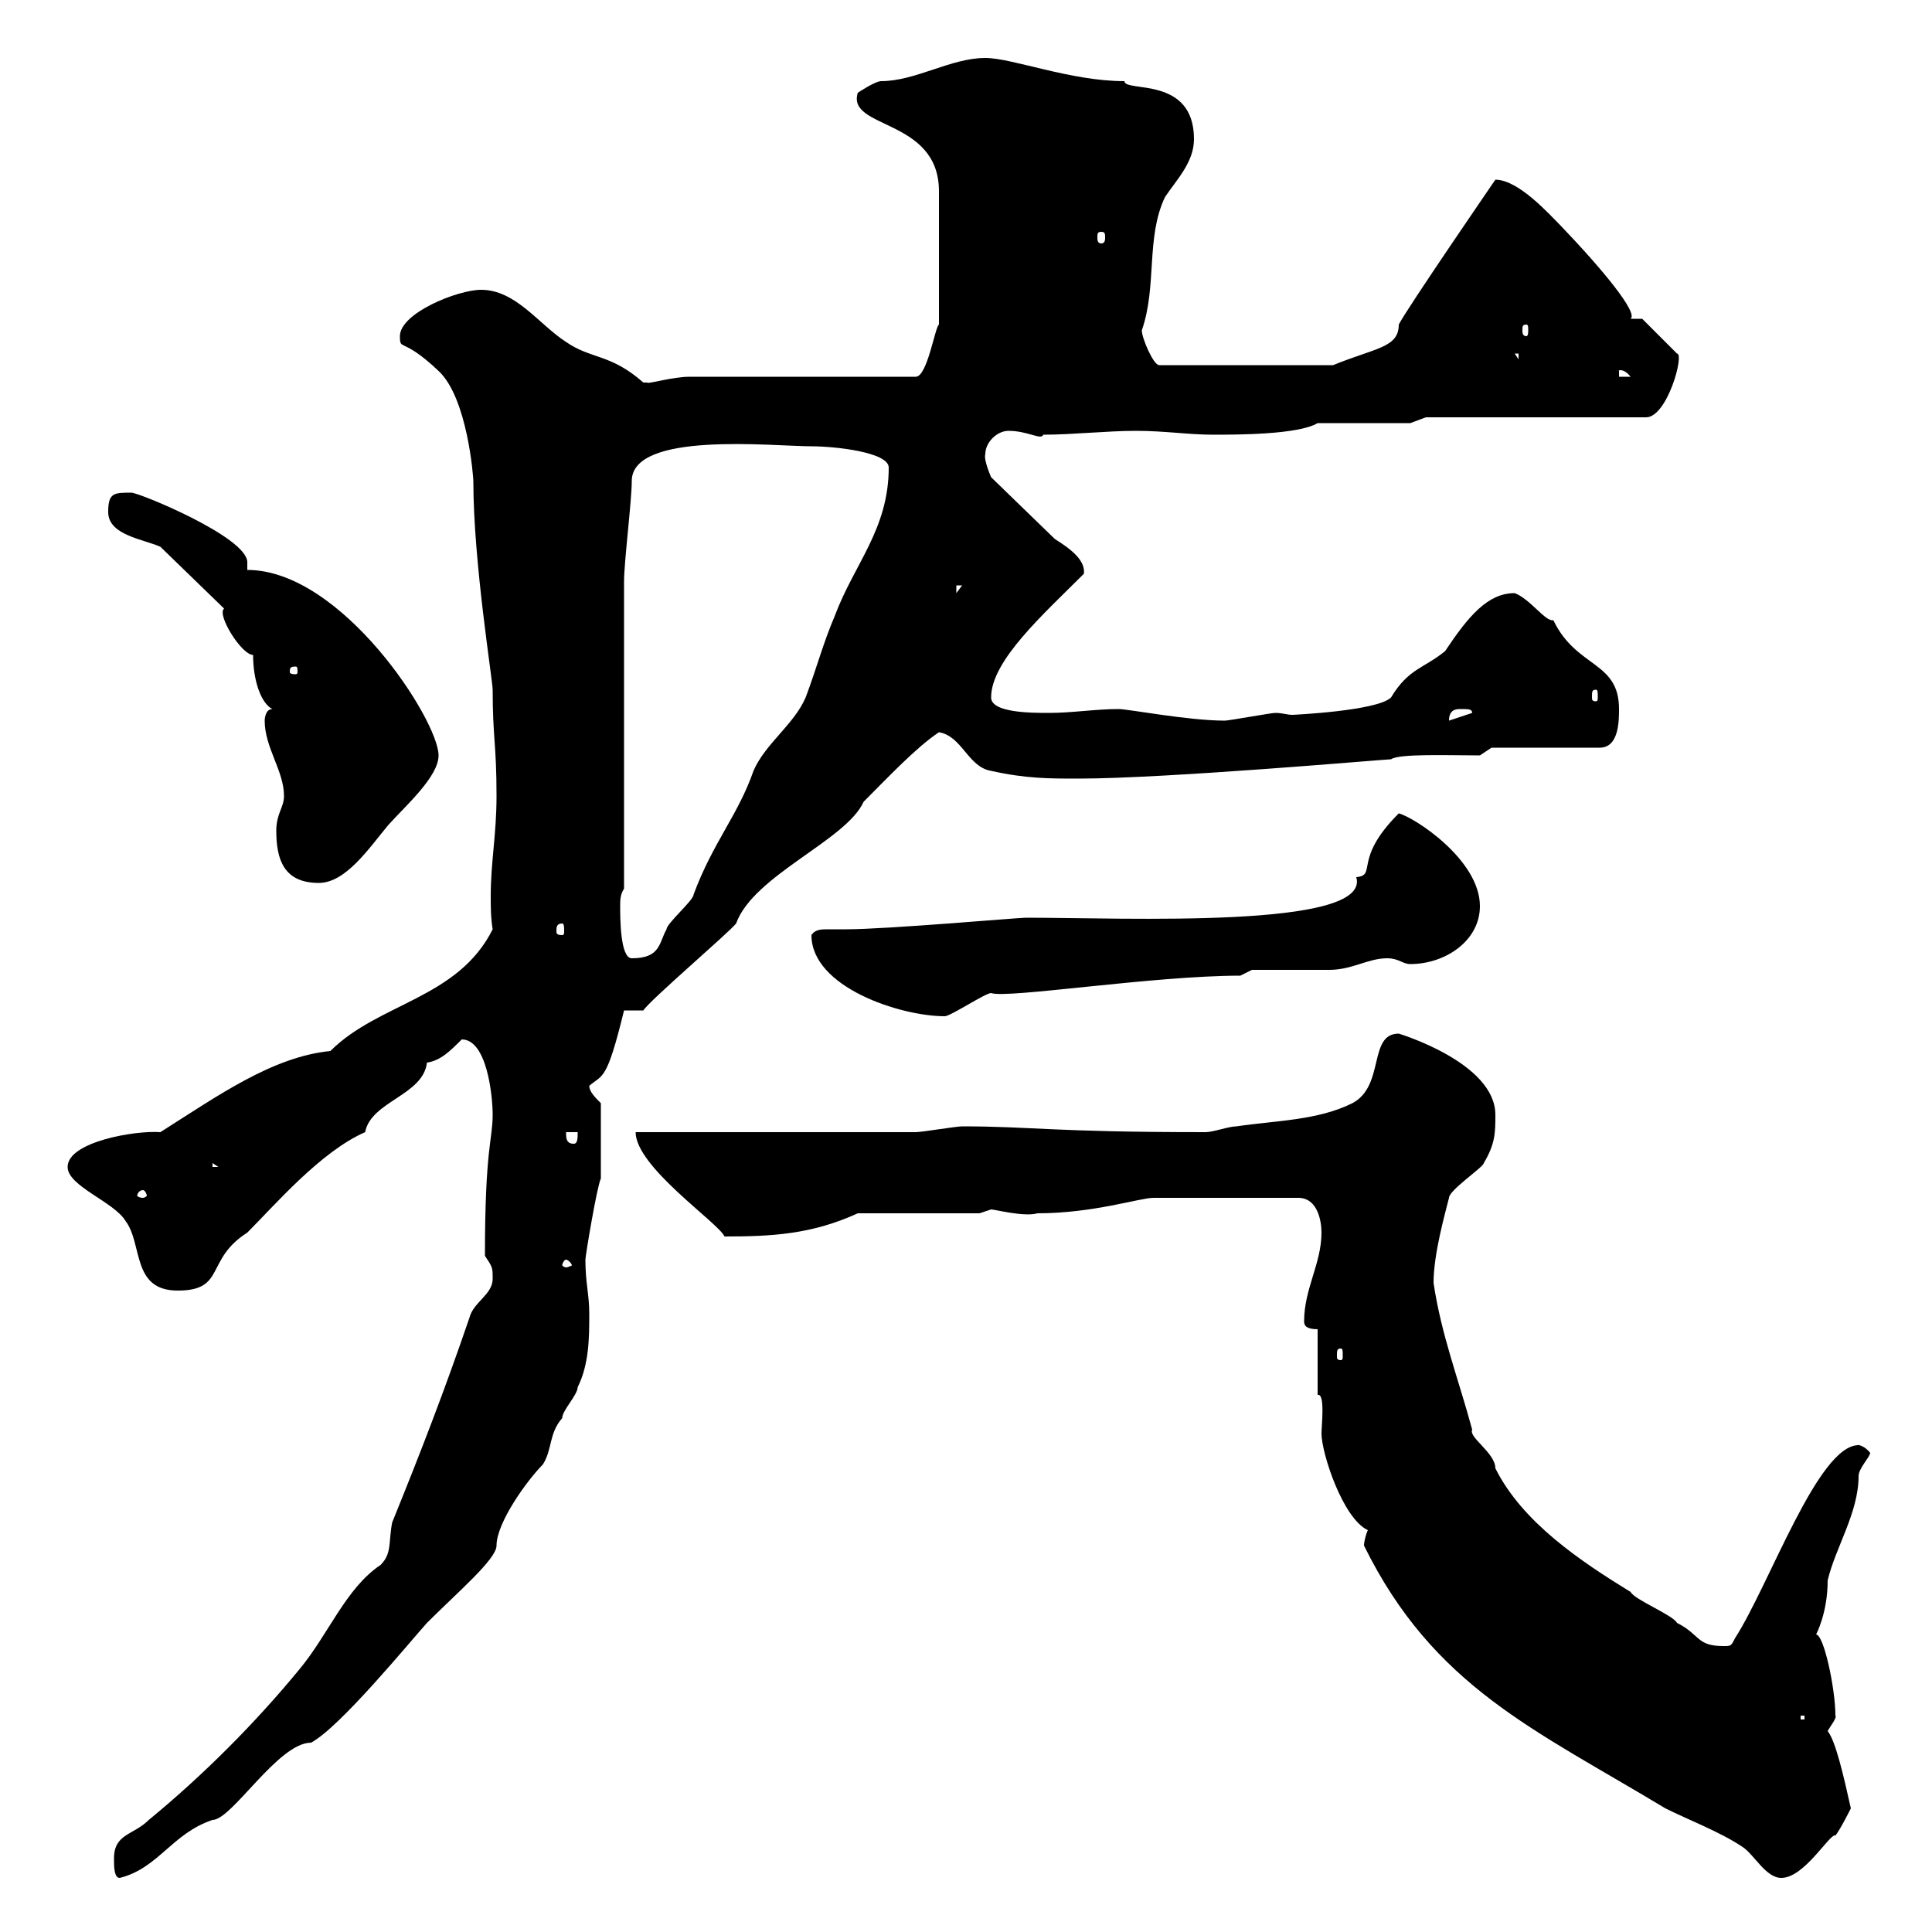 <svg xmlns="http://www.w3.org/2000/svg" xmlns:xlink="http://www.w3.org/1999/xlink" width="300" height="300"><path d="M17.70 288.60C17.70 289.80 17.70 291.60 18.60 291.60C24.60 290.10 26.70 284.70 33 282.60C36 282.60 43.20 270.60 48.30 270.60C52.80 268.20 63.60 255 66.30 252C71.10 247.20 77.10 242.10 77.10 240C77.10 236.40 81.90 229.80 84.30 227.40C85.80 225 85.20 222.60 87.30 220.20C87.30 219 89.70 216.60 89.70 215.40C91.50 211.80 91.50 207.60 91.50 204C91.50 201 90.90 199.20 90.90 195.60C90.90 195 92.70 184.20 93.30 183L93.30 171.30C92.40 170.40 91.50 169.50 91.50 168.60C93.60 166.80 94.20 168 96.90 156.90L99.90 156.90C100.80 155.40 113.10 144.90 114.30 143.40C117 135.90 131.40 130.50 134.10 124.50C137.70 120.90 142.20 116.10 145.80 113.70C149.40 114.30 150.30 119.10 153.90 119.70C159.30 120.90 162.90 120.90 167.40 120.90C181.20 120.90 215.10 117.90 216 117.90C217.20 117 225 117.30 229.80 117.30L231.60 116.10L248.40 116.10C251.40 116.10 251.40 111.90 251.40 110.10C251.40 102.60 244.80 103.80 241.20 96.30C240 96.60 237.60 93 235.20 92.10C231 92.10 228 95.70 224.40 101.10C221.10 103.80 218.70 103.80 216 108.30C213.90 110.40 200.70 111 200.70 111C199.80 111 199.20 110.70 198 110.70C197.40 110.70 190.80 111.90 190.20 111.90C184.50 111.90 175.20 110.10 173.70 110.10C170.10 110.10 166.50 110.70 162.90 110.70C160.20 110.70 153.90 110.70 153.90 108.30C153.90 102.60 162 95.40 168.30 89.10C168.60 87 166.20 85.20 163.80 83.70L153.90 74.10C153.90 74.10 152.70 71.40 153 70.50C153 68.70 154.80 66.90 156.60 66.90C159.60 66.90 161.70 68.40 162 67.50C166.50 67.50 171.90 66.90 176.40 66.90C180.90 66.90 184.50 67.50 188.40 67.50C192 67.50 201.60 67.50 204.60 65.70L219 65.70L221.40 64.80L255.60 64.80C258.90 64.80 261.60 54.90 260.40 54.90L255 49.50L253.20 49.50C254.40 48.60 249 42 242.40 35.10C240.60 33.30 235.80 27.90 232.20 27.90C232.20 27.90 218.40 48 217.20 50.40C217.20 54 213.60 54 207 56.70L180 56.70C179.10 56.70 177.30 52.50 177.30 51.30C179.70 44.40 177.90 36.90 180.90 30.60C182.70 27.90 185.40 25.20 185.40 21.60C185.40 11.70 174.60 14.40 174.60 12.60C166.20 12.60 157.20 9 153 9C147.60 9 142.20 12.60 136.80 12.60C135.90 12.60 133.20 14.40 133.20 14.40C131.40 20.10 145.80 18.30 145.80 29.70L145.80 50.40C145.20 50.70 144 58.50 142.20 58.50L107.10 58.50C104.40 58.50 100.50 59.70 100.50 59.40C100.50 59.40 99.90 59.40 99.90 59.40C94.80 54.90 91.80 55.80 87.90 53.10C83.70 50.40 80.10 45 74.70 45C71.10 45 62.10 48.60 62.10 52.20C62.10 54.60 62.40 52.20 68.10 57.60C72.60 61.80 73.50 74.10 73.50 74.70C73.50 87.30 76.50 105.60 76.50 107.10C76.50 114.60 77.10 115.50 77.10 123.60C77.10 129.60 76.20 133.80 76.20 139.20C76.20 140.70 76.20 142.50 76.50 144.30C71.10 155.10 58.80 155.70 51.30 163.20C42.30 164.10 33.90 170.10 24.90 175.80C21 175.50 10.50 177.30 10.50 181.20C10.50 184.20 17.70 186.60 19.50 189.60C22.20 193.20 20.40 200.40 27.60 200.40C35.10 200.40 31.80 195.60 38.40 191.40C42.60 187.20 49.80 178.80 56.70 175.80C57.60 171 65.70 170.10 66.30 165C68.40 164.70 69.90 163.20 71.70 161.40C75.60 161.40 76.50 170.10 76.50 173.10C76.50 177 75.30 178.20 75.30 195C76.50 196.80 76.50 196.80 76.50 198.60C76.50 201 73.50 202.20 72.90 204.60C69 216 65.40 225.30 60.90 236.40C60.30 239.40 60.90 241.20 59.10 243C53.70 246.60 51 253.80 46.50 259.20C39.60 267.60 31.50 275.70 23.10 282.60C20.70 285 17.70 284.70 17.70 288.60ZM211.80 240C222.60 261.90 238.20 268.50 258.60 280.80C262.20 282.60 267 284.40 270.60 286.80C272.40 288 274.20 291.60 276.60 291.60C280.20 291.60 284.10 284.70 285 285C285.60 284.40 287.40 280.80 287.40 280.80C286.20 275.40 285 270.30 283.80 268.80C284.10 268.20 285.30 266.70 285 266.40C285 262.20 283.20 253.80 282 253.80C282 253.80 283.80 250.50 283.80 245.40C285 240.30 288.60 234.90 288.60 229.20C288.60 228 290.40 226.20 290.40 225.60C289.20 224.10 288 224.40 288.60 224.40C282.30 224.40 274.80 246 269.40 254.40C268.80 255.60 268.80 255.60 267.60 255.60C263.40 255.60 264 253.80 260.40 252C259.80 250.80 253.80 248.40 253.20 247.20C245.40 242.40 236.40 236.40 232.20 228C232.20 225.60 228 223.20 228.60 222C226.50 214.20 223.80 207.30 222.60 199.20C222.60 194.70 224.40 188.40 225 186C225 184.80 230.40 181.20 230.40 180.60C232.20 177.60 232.20 175.80 232.20 173.10C232.20 165 217.20 160.50 217.20 160.50C212.40 160.50 215.10 168.60 210 171.30C204.60 174 198 174 192 174.90C190.80 174.90 188.40 175.80 187.20 175.80C163.20 175.80 160.20 174.90 149.40 174.90C148.50 174.90 143.10 175.80 142.20 175.80L98.70 175.80C98.70 181.20 111.60 189.90 112.50 192C119.70 192 126 191.70 133.20 188.40L152.10 188.40C152.10 188.40 153.90 187.80 153.90 187.80C154.50 187.80 159 189 161.10 188.40C169.80 188.40 177 186 179.10 186L201.60 186C204.60 186 205.20 189.60 205.20 191.40C205.20 196.20 202.50 200.10 202.50 205.20C202.50 205.80 202.80 206.40 204.60 206.40L204.60 216.60C205.80 216.30 205.20 221.40 205.20 222.60C205.20 225.60 208.50 235.80 212.40 237.60C212.10 238.20 211.80 239.40 211.80 240ZM279.60 266.40L280.20 266.40L280.20 267L279.60 267ZM208.20 209.40C208.50 209.40 208.50 209.70 208.50 210.60C208.50 210.90 208.50 211.20 208.20 211.20C207.60 211.20 207.60 210.90 207.60 210.60C207.60 209.70 207.60 209.40 208.20 209.40ZM87.90 195.60C88.20 195.60 88.80 196.20 88.80 196.50C88.80 196.50 88.20 196.80 87.90 196.80C87.60 196.80 87.30 196.50 87.30 196.50C87.30 196.20 87.60 195.60 87.90 195.60ZM22.20 184.80C22.50 184.80 22.80 185.40 22.80 185.70C22.80 185.70 22.50 186 22.20 186C21.60 186 21.30 185.70 21.30 185.70C21.30 185.40 21.60 184.80 22.20 184.80ZM33 180.60L33.90 181.20L33 181.20ZM87.90 175.80L89.70 175.80C89.70 176.70 89.70 177.60 89.10 177.60C87.90 177.60 87.90 176.70 87.90 175.80ZM126 145.20C126 153.30 139.80 157.80 146.70 157.80C147.60 157.80 153 154.20 153.90 154.20C156.30 155.10 179.10 151.50 192.60 151.50L194.40 150.60C196.20 150.60 204.60 150.60 206.40 150.60C210 150.60 212.40 148.80 215.40 148.80C217.20 148.80 217.80 149.70 219 149.70C224.40 149.70 229.80 146.10 229.80 140.70C229.80 133.50 219.60 126.90 217.20 126.30C210 133.50 213.90 135.90 210.60 136.20C213 144.30 174.60 142.50 159.30 142.50C158.10 142.50 137.70 144.30 131.40 144.30C130.80 144.30 129.60 144.30 128.70 144.30C127.50 144.30 126.60 144.30 126 145.20ZM96.30 140.70C96.30 139.80 96.30 138.90 96.90 138C96.90 130.80 96.90 97.50 96.90 90.30C96.90 87.30 98.10 77.70 98.10 74.70C98.10 66.90 120 69.30 126 69.30C129.60 69.30 138 70.20 138 72.60C138 82.20 132.60 87.60 129.60 95.70C127.80 99.90 126.90 103.50 125.10 108.30C123.30 112.50 118.80 115.50 117 119.70C114.60 126.60 110.70 130.80 107.70 138.90C107.70 139.80 103.50 143.40 103.50 144.30C102.30 146.40 102.60 148.80 98.10 148.80C96.30 148.80 96.30 142.50 96.30 140.70ZM87.30 143.40C87.60 143.40 87.60 144 87.60 144.60C87.60 144.90 87.60 145.20 87.30 145.20C86.40 145.20 86.40 144.90 86.40 144.60C86.40 144 86.40 143.40 87.30 143.40ZM42.90 129C42.90 133.50 44.10 137.10 49.50 137.10C53.70 137.10 57.30 131.70 60.30 128.10C63 125.10 68.10 120.60 68.10 117.30C68.10 111.90 53.10 88.50 38.40 88.50L38.40 87.30C38.40 83.40 21.60 76.50 20.40 76.50C17.70 76.50 16.80 76.50 16.80 79.50C16.80 83.10 22.20 83.70 24.90 84.90L34.80 94.50C33.60 95.40 37.50 101.70 39.30 101.70C39.30 105.60 40.50 109.20 42.30 110.10C41.10 110.10 41.10 111.90 41.10 111.90C41.10 116.10 44.10 119.70 44.10 123.60C44.10 125.40 42.90 126.30 42.90 129ZM226.80 110.10C228 110.10 228.60 110.10 228.60 110.70L225 111.90C225 110.10 226.20 110.10 226.80 110.10ZM247.80 107.10C248.10 107.10 248.10 107.40 248.10 108.30C248.10 108.60 248.10 108.90 247.80 108.90C247.20 108.90 247.20 108.60 247.20 108.30C247.20 107.40 247.20 107.10 247.80 107.10ZM45.90 103.50C46.20 103.50 46.20 103.80 46.20 104.40C46.20 104.40 46.20 104.70 45.90 104.70C45 104.70 45 104.40 45 104.40C45 103.80 45 103.50 45.90 103.50ZM148.50 90.90L149.40 90.90L148.50 92.10ZM251.40 57.60C251.10 57.60 252 57 253.20 58.50L251.40 58.50ZM235.20 54.90L235.80 54.90L235.80 55.80ZM237 50.40C237.30 50.40 237.30 50.70 237.30 51.30C237.30 51.60 237.30 52.20 237 52.20C236.40 52.20 236.40 51.60 236.40 51.30C236.40 50.70 236.40 50.40 237 50.40ZM171 36C171.60 36 171.60 36.30 171.60 36.90C171.60 37.20 171.60 37.80 171 37.80C170.40 37.80 170.40 37.20 170.40 36.90C170.40 36.30 170.40 36 171 36Z"/></svg>